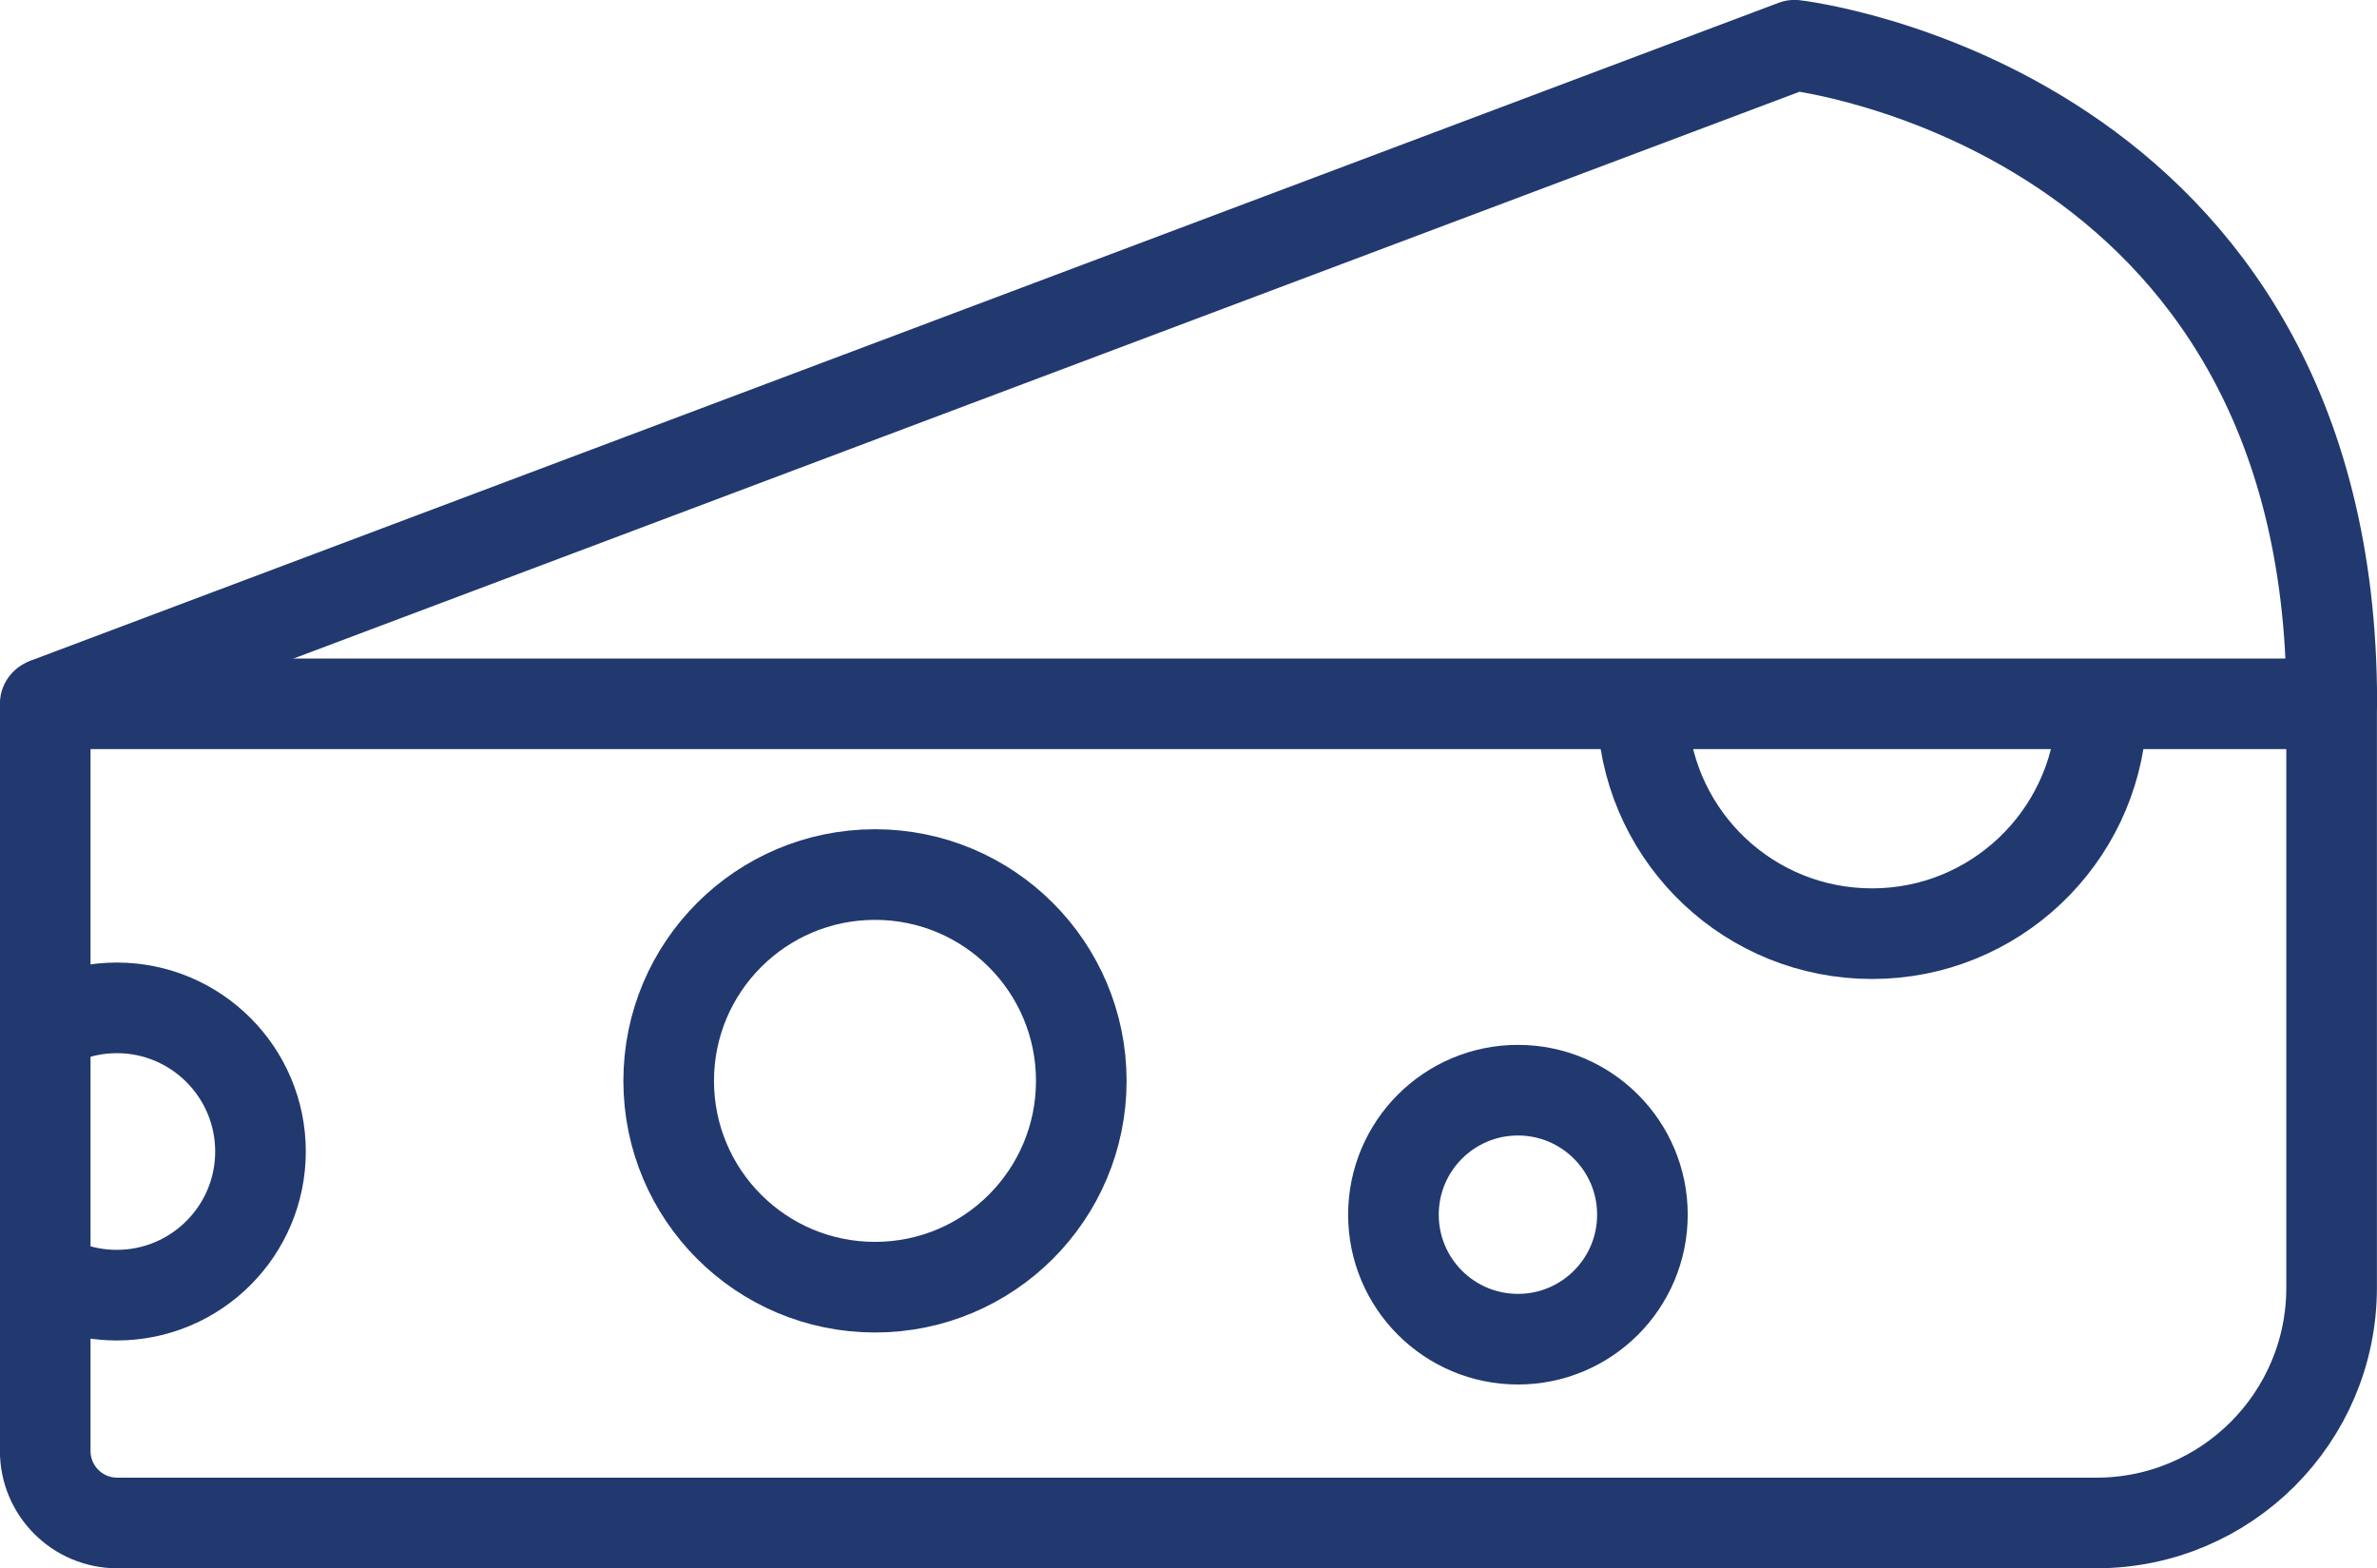 <?xml version="1.0" encoding="UTF-8"?>
<svg id="Ebene_2" data-name="Ebene 2" xmlns="http://www.w3.org/2000/svg" viewBox="0 0 140.34 92.59">
  <defs>
    <style>
      .cls-1 {
        fill: none;
        stroke: #21396f;
        stroke-linecap: round;
        stroke-linejoin: round;
        stroke-width: 5.35px;
      }
    </style>
  </defs>
  <g id="Ebene_1-2" data-name="Ebene 1">
    <path class="cls-1" d="m3.6,60.17c1.01-.43,2.13-.67,3.3-.67,4.68,0,8.48,3.8,8.48,8.48s-3.8,8.48-8.48,8.48c-.97,0-1.9-.16-2.77-.46"/>
    <path class="cls-1" d="m2.67,41.55h134.99v34.47c0,7.67-6.22,13.89-13.89,13.89H6.92c-2.34,0-4.25-1.9-4.25-4.25v-44.11h0Z"/>
    <path class="cls-1" d="m124.07,42.37c-.43,7.11-6.33,12.75-13.54,12.75s-13.07-5.59-13.54-12.66"/>
    <circle class="cls-1" cx="51.66" cy="63.81" r="12.18"/>
    <circle class="cls-1" cx="89.62" cy="71.71" r="7.35"/>
    <path class="cls-1" d="m137.67,41.48c0-35.2-31.72-38.81-31.72-38.81L2.82,41.48"/>
  </g>
</svg>